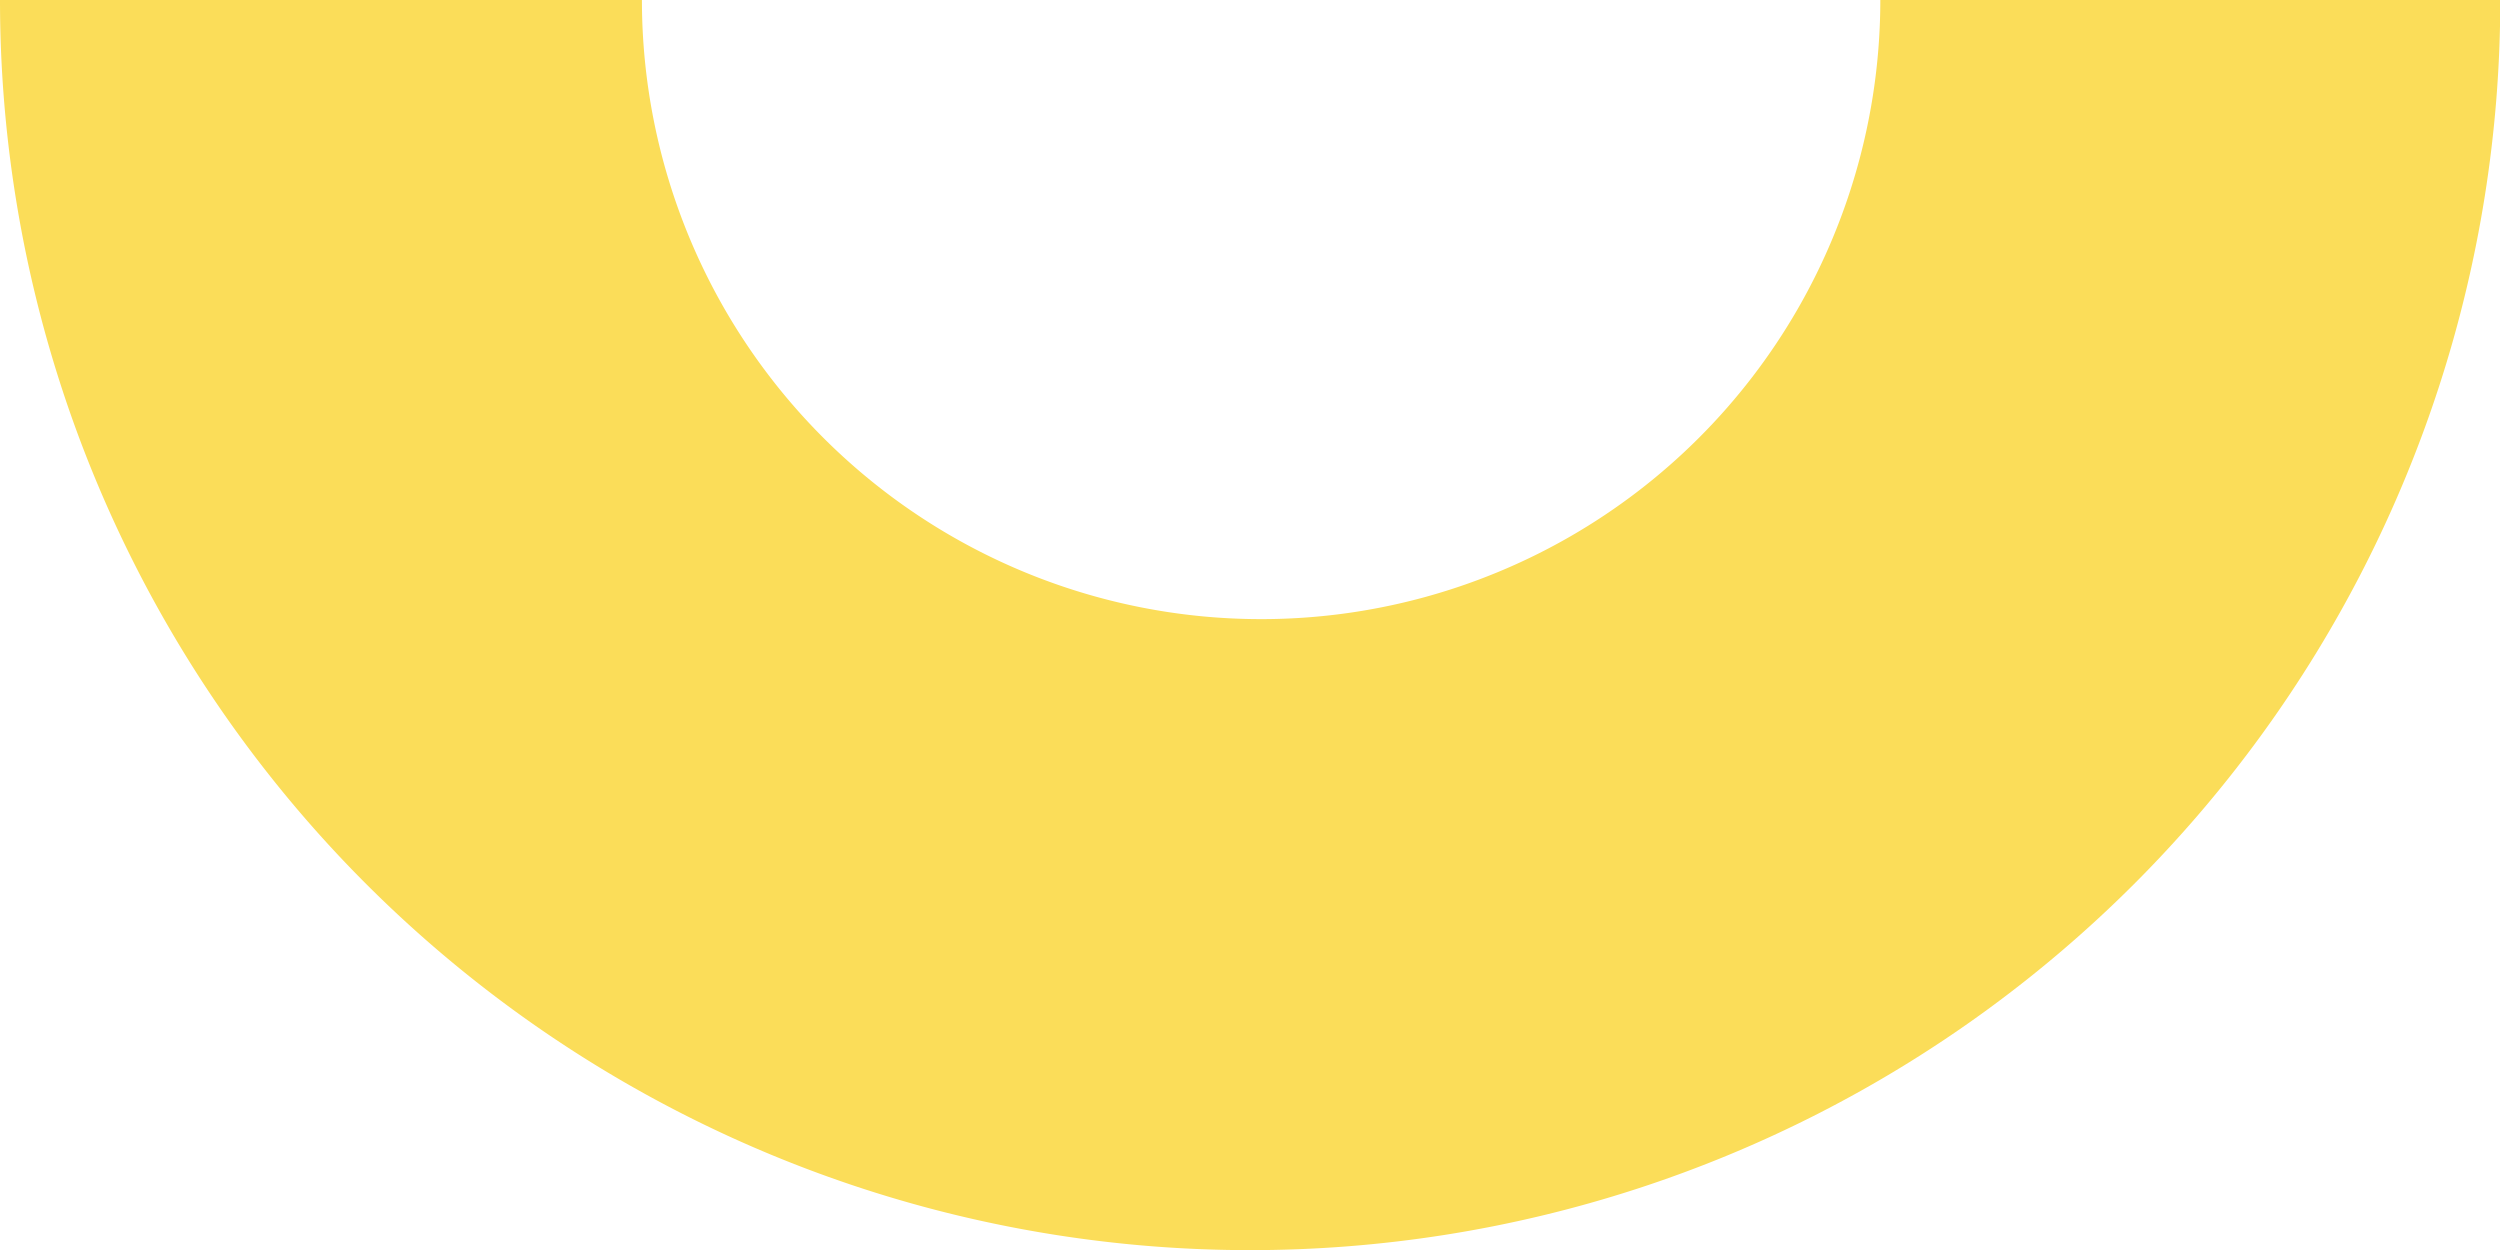<svg xmlns="http://www.w3.org/2000/svg" viewBox="0 0 180.98 90.49"><defs><style>.cls-1{fill:#fbdd59;}</style></defs><g id="Calque_2" data-name="Calque 2"><g id="Calque_1-2" data-name="Calque 1"><path class="cls-1" d="M91.3,44.82A44.83,44.83,0,0,1,46.47,0H0A90.49,90.49,0,0,0,181,0H136.12A44.82,44.82,0,0,1,91.3,44.82Z"/></g></g></svg>